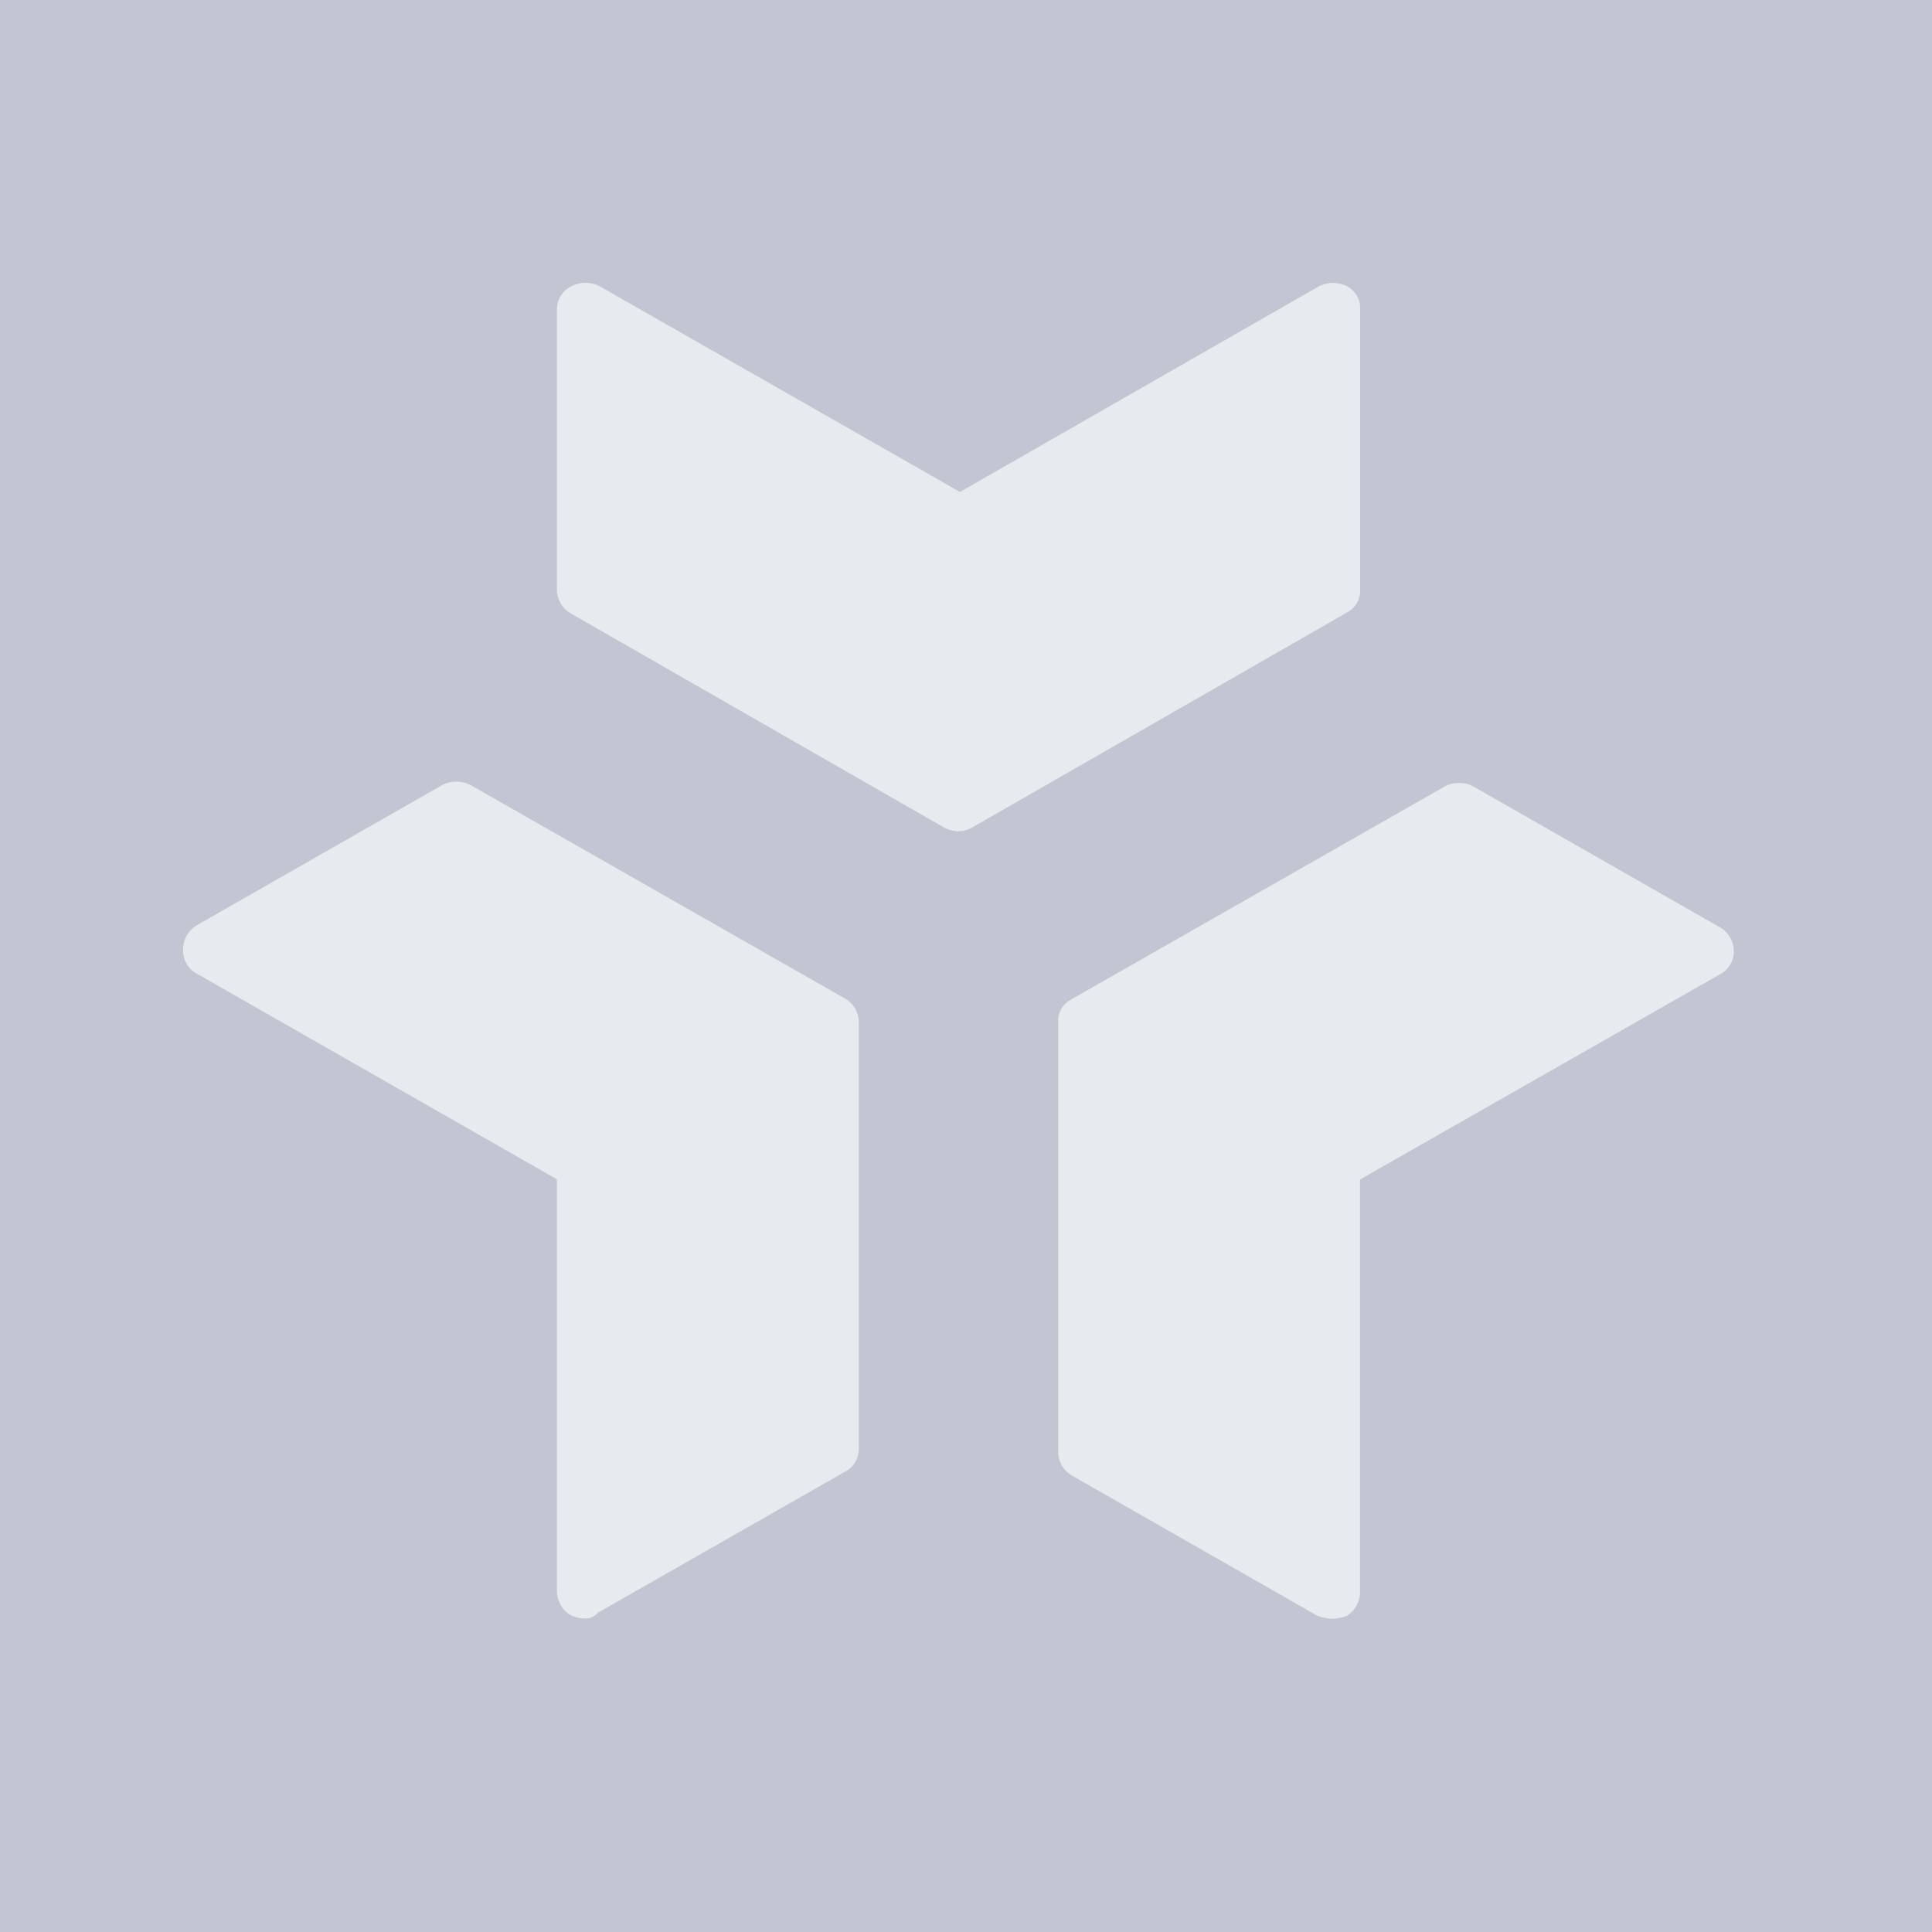 <svg xmlns="http://www.w3.org/2000/svg" xmlns:xlink="http://www.w3.org/1999/xlink" width="64" height="64" viewBox="0 0 56 56">
    <defs>
        <rect id="a" width="64" height="64"/>
    </defs>
    <g fill="none" fill-rule="evenodd">
        <mask id="c" fill="#fff">
            <use xlink:href="#a"/>
        </mask>
        <use fill="#000" filter="url(#b)" xlink:href="#a"/>
        <use fill="#C1C6D2" xlink:href="#a"/>
        <g fill="#E7EAEF" fill-rule="nonzero" mask="url(#c)">
            <path d="M38.615 46.92a1.524 1.524 0 0 1-.426-.084l-7.137-4.077a.805.805 0 0 1-.381-.673V29.642a.71.71 0 0 1 .381-.674l10.835-6.178a.908.908 0 0 1 .808 0l7.136 4.076a.812.812 0 0 1 .426.715.748.748 0 0 1-.426.673l-10.41 5.934v11.933a.824.824 0 0 1-.381.715c-.136.052-.28.08-.425.084M16.95 46.913a1.024 1.024 0 0 1-.383-.084.812.812 0 0 1-.425-.714V34.182L5.689 28.213a.756.756 0 0 1-.382-.671.824.824 0 0 1 .382-.714l7.136-4.077a.908.908 0 0 1 .808 0l10.835 6.178c.252.134.414.39.425.674V42a.748.748 0 0 1-.425.673l-7.137 4.072a.463.463 0 0 1-.382.168M27.784 24.096a1.024 1.024 0 0 1-.384-.089l-10.833-6.214a.798.798 0 0 1-.425-.674V8.967c0-.287.165-.548.425-.674a.908.908 0 0 1 .808 0l10.45 5.967 10.41-5.964a.908.908 0 0 1 .807 0c.25.13.4.394.382.673v8.11a.71.71 0 0 1-.373.67l-10.844 6.22a.827.827 0 0 1-.425.125"/>
        </g>
    </g>
</svg>
